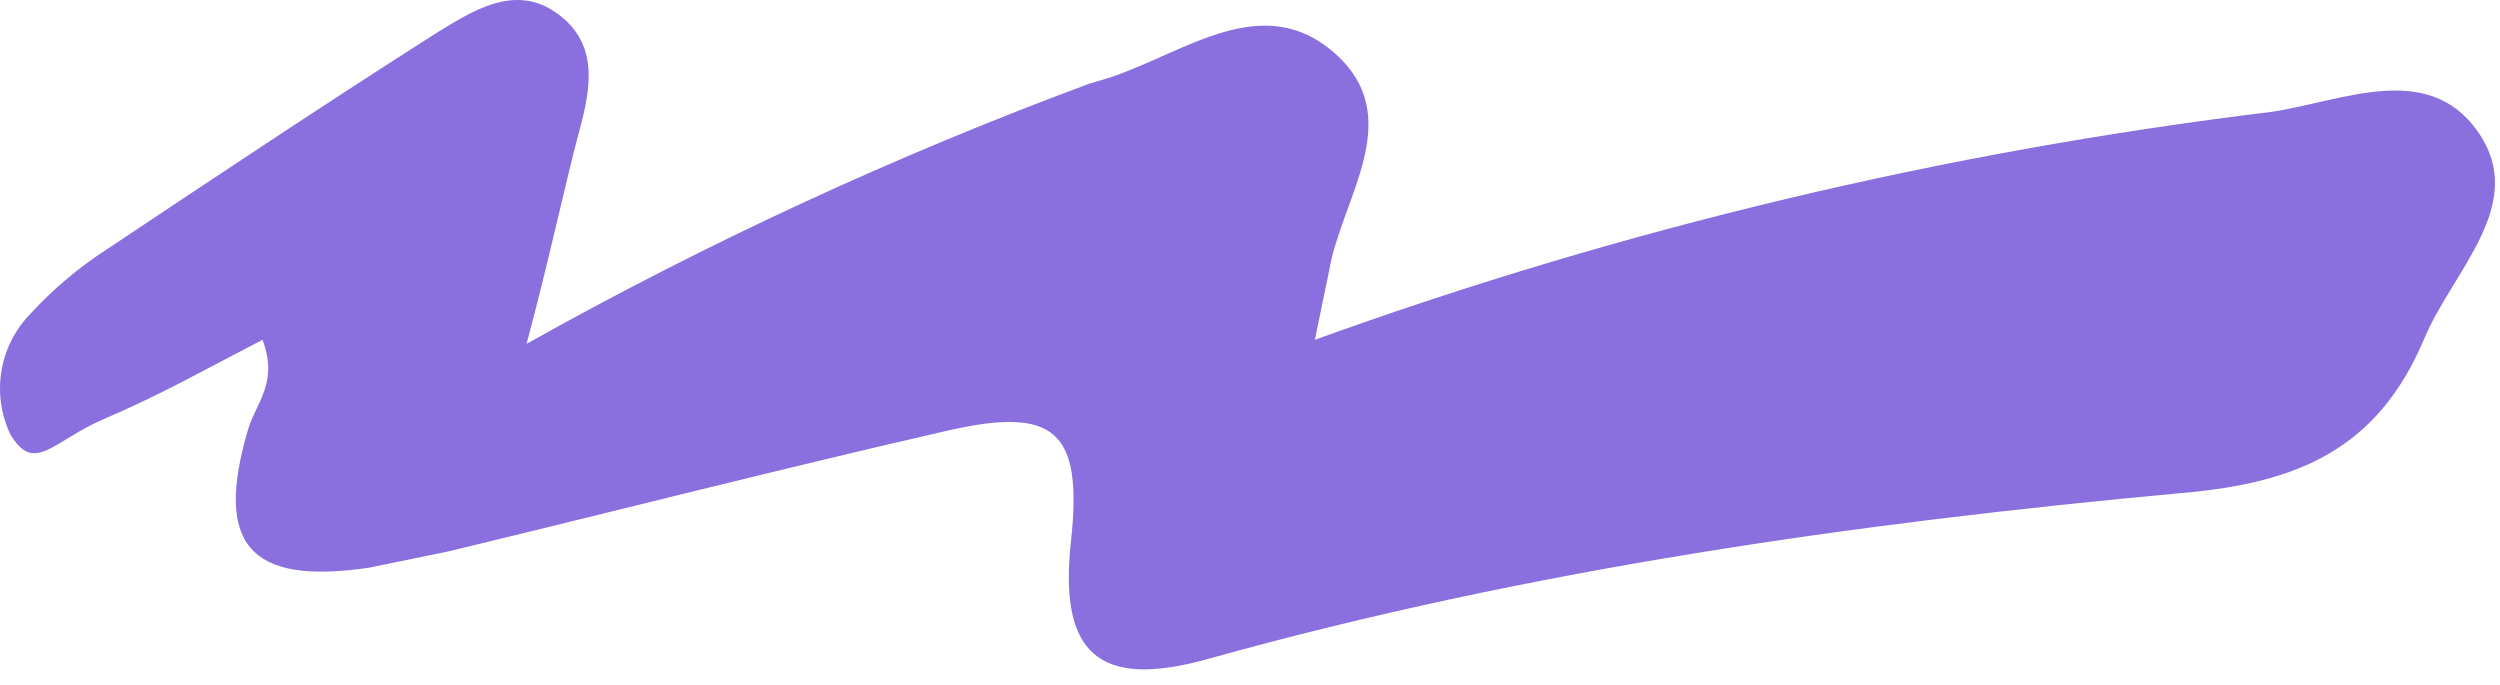 <?xml version="1.0" encoding="UTF-8"?> <svg xmlns="http://www.w3.org/2000/svg" width="124" height="34" viewBox="0 0 124 34" fill="none"> <path d="M13.018 16.854C10.319 18.254 7.819 19.654 5.219 20.754C2.619 21.854 1.719 23.554 0.519 21.554C0.049 20.573 -0.107 19.47 0.072 18.397C0.251 17.323 0.756 16.331 1.519 15.554C2.644 14.33 3.921 13.255 5.319 12.354C10.719 8.754 16.119 5.154 21.619 1.654C23.419 0.554 25.519 -0.846 27.619 0.654C29.719 2.154 29.319 4.354 28.718 6.554C28.119 8.754 27.219 12.954 26.119 17.054C35.07 12.038 44.398 7.725 54.019 4.154L55.019 3.854C58.718 2.654 62.618 -0.546 66.219 2.654C69.819 5.854 66.519 9.854 65.919 13.454L65.219 16.854C80.543 11.315 96.444 7.524 112.619 5.554C116.119 5.054 120.419 2.954 122.919 6.554C125.419 10.154 121.619 13.454 120.219 16.854C117.919 22.254 114.019 23.954 108.219 24.454C91.918 25.954 75.819 28.254 60.019 32.654C54.419 34.254 52.519 32.354 53.119 26.854C53.719 21.354 52.319 20.154 47.019 21.354C38.718 23.254 30.518 25.354 22.218 27.354L18.319 28.154C12.319 29.054 10.619 26.954 12.319 21.254C12.719 19.954 13.819 18.954 13.018 16.854Z" fill="#8A6FDF"></path> </svg> 